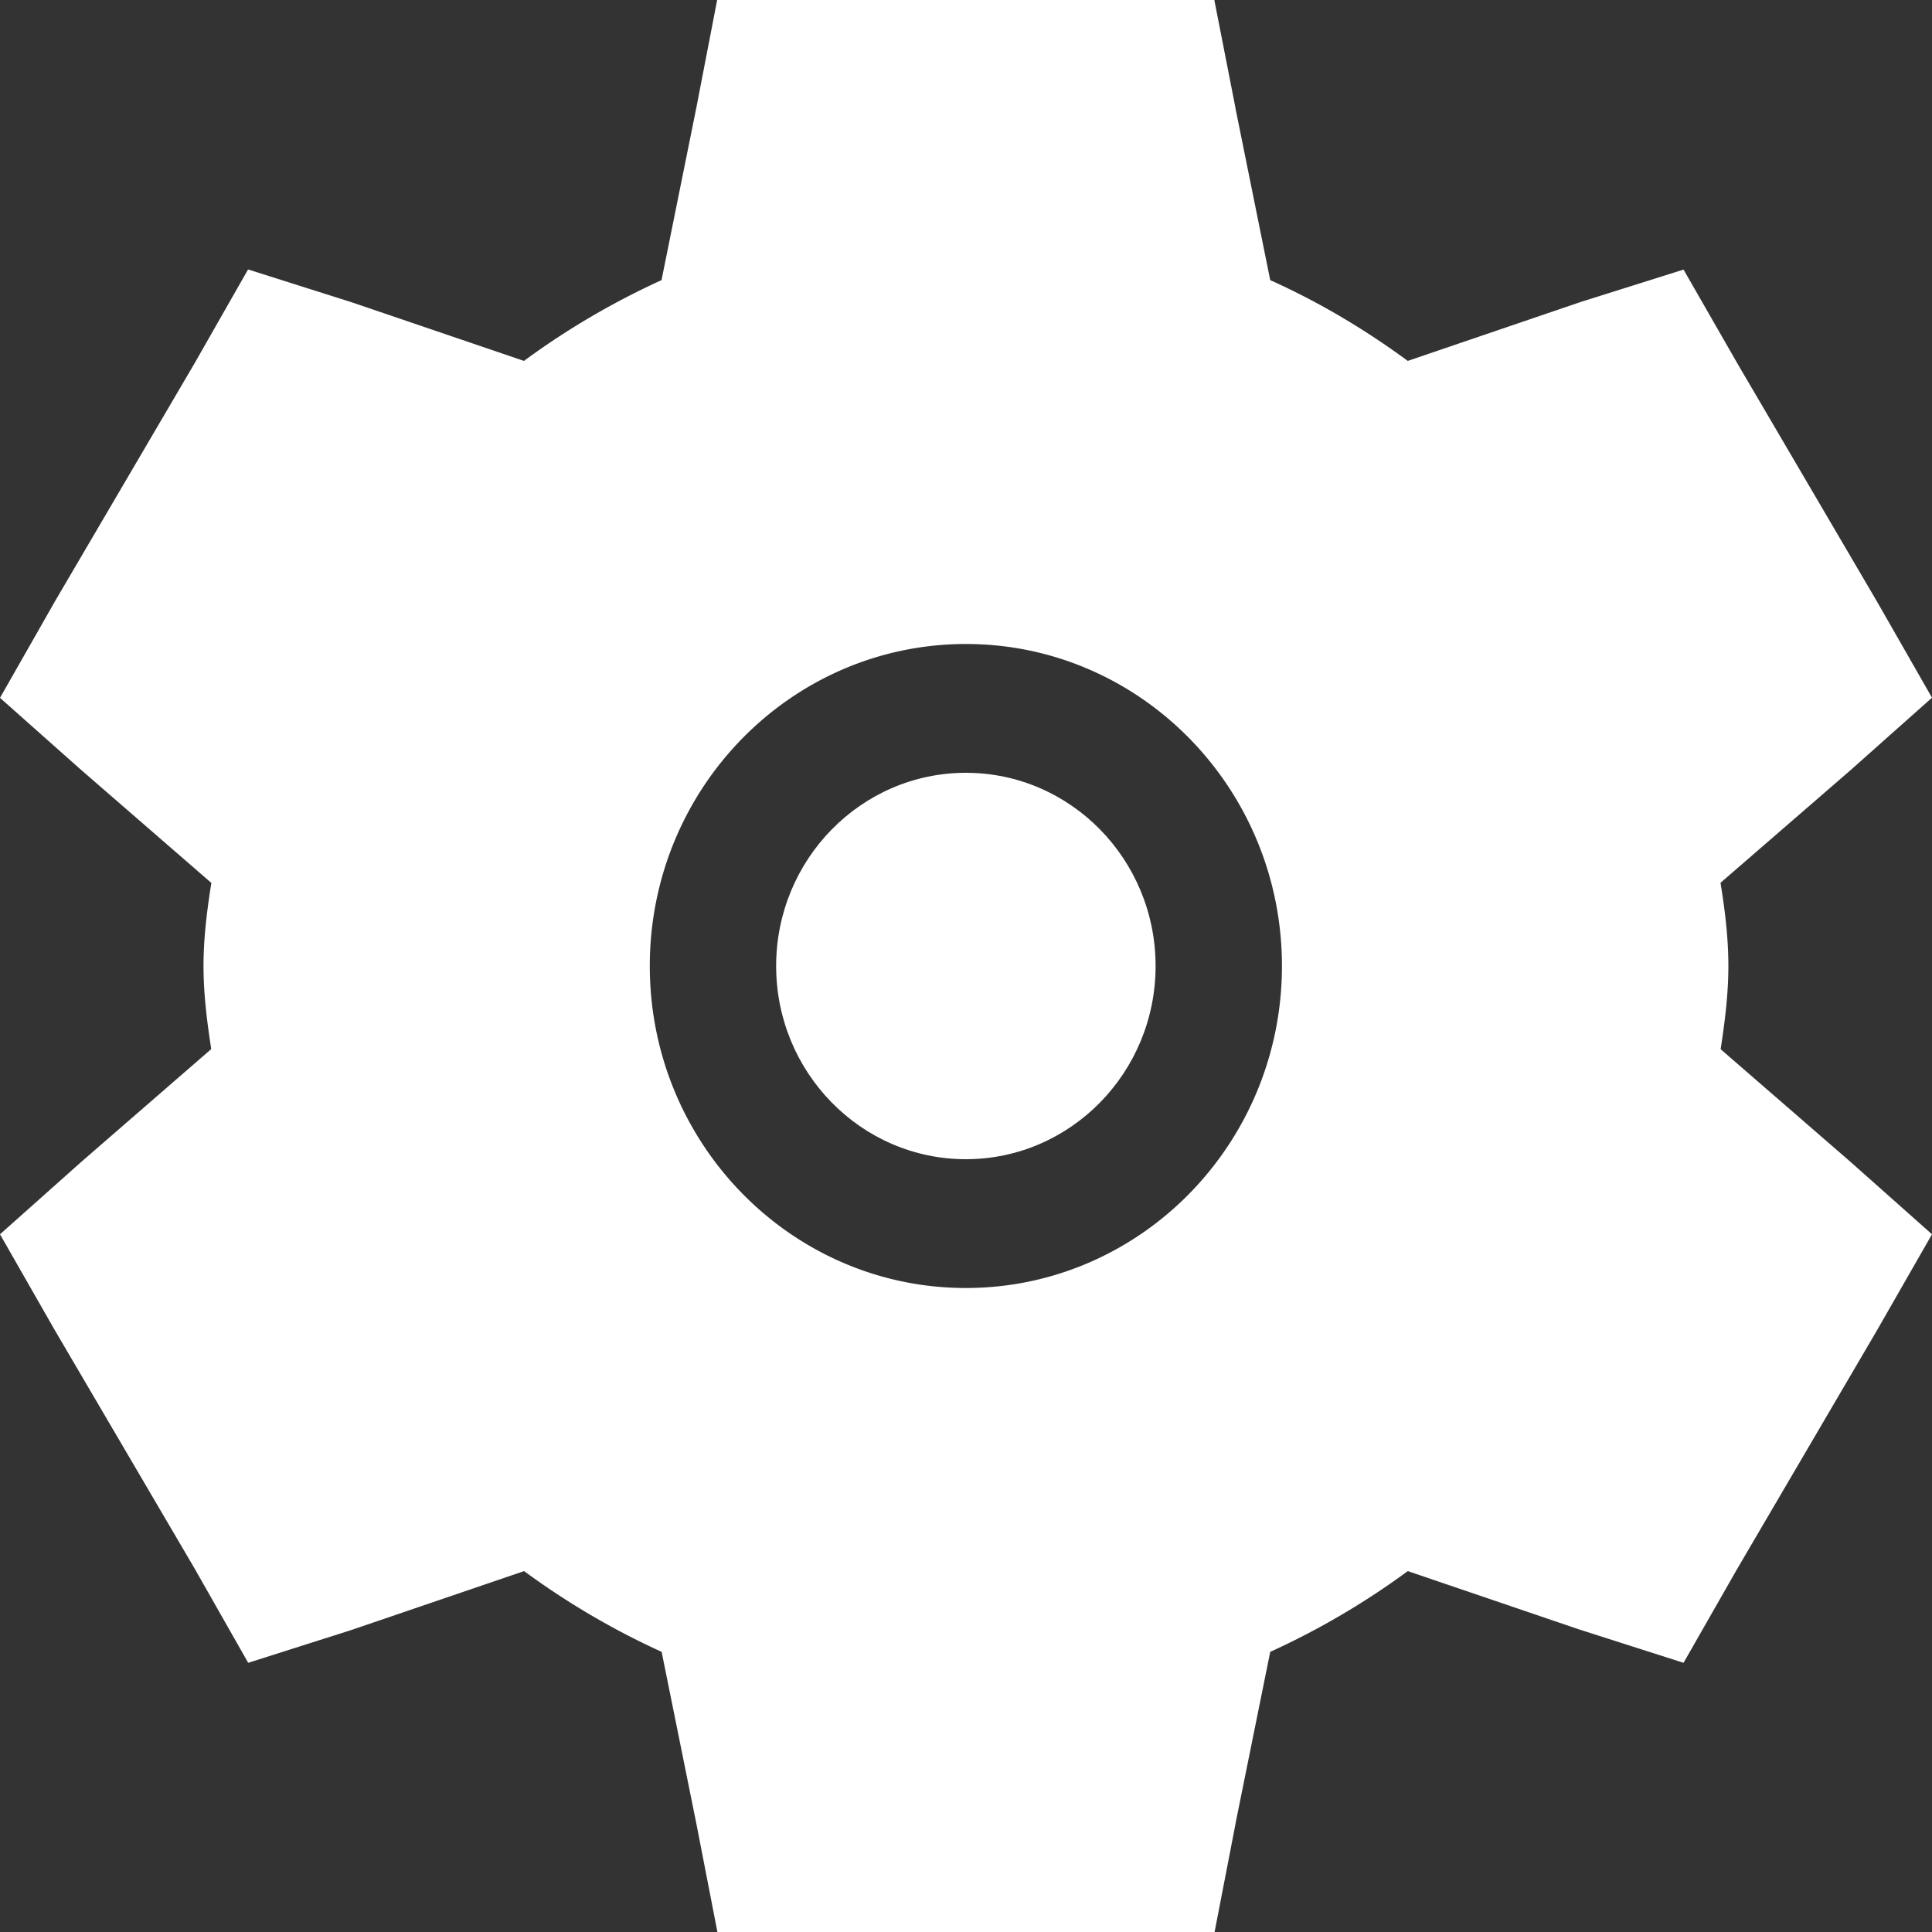 <svg height="15" viewBox="0 0 15 15" width="15" xmlns="http://www.w3.org/2000/svg"><rect x="0" y="0" width="15" height="15" fill="#333333" stroke="none"/><g fill="#fff"><path d="M6.026 7.5c0-.827.66-1.5 1.473-1.5s1.473.673 1.473 1.5S8.312 9 7.499 9s-1.473-.673-1.473-1.5"/><path clip-rule="evenodd" d="M5.568 0h3.86l.164.837V.84l.27 1.335c.383.172.74.386 1.068.627l1.344-.458.797-.251.417.727 1.087 1.854.425.743-.633.563-1.009.874c.032.197.061.418.061.646s-.03.45-.06.646l1.012.878.629.559-.428.747-1.084 1.85-.417.73-.807-.258-1.334-.454a6 6 0 0 1-1.068.627l-.27 1.335v.003L9.43 15H5.57l-.163-.839-.27-1.336a6 6 0 0 1-1.068-.627l-1.343.458-.799.254-.415-.73-1.088-1.855L0 9.583l.632-.563 1.008-.875c-.03-.195-.06-.418-.06-.645s.03-.45.061-.645l-1.014-.88L0 5.418l.426-.748 1.085-1.85.415-.728.808.256 1.334.454a6 6 0 0 1 1.068-.627l.27-1.337zM7.5 5C6.144 5 5.045 6.12 5.045 7.5s1.1 2.5 2.454 2.5 2.454-1.12 2.454-2.5S8.853 5 7.5 5" fill-rule="evenodd"/><animateTransform attributeName="transform" attributeType="XML" type="rotate" from="0 7.5 7.5" to="360 7.5 7.5" dur="10s" repeatCount="indefinite"/></g></svg>
